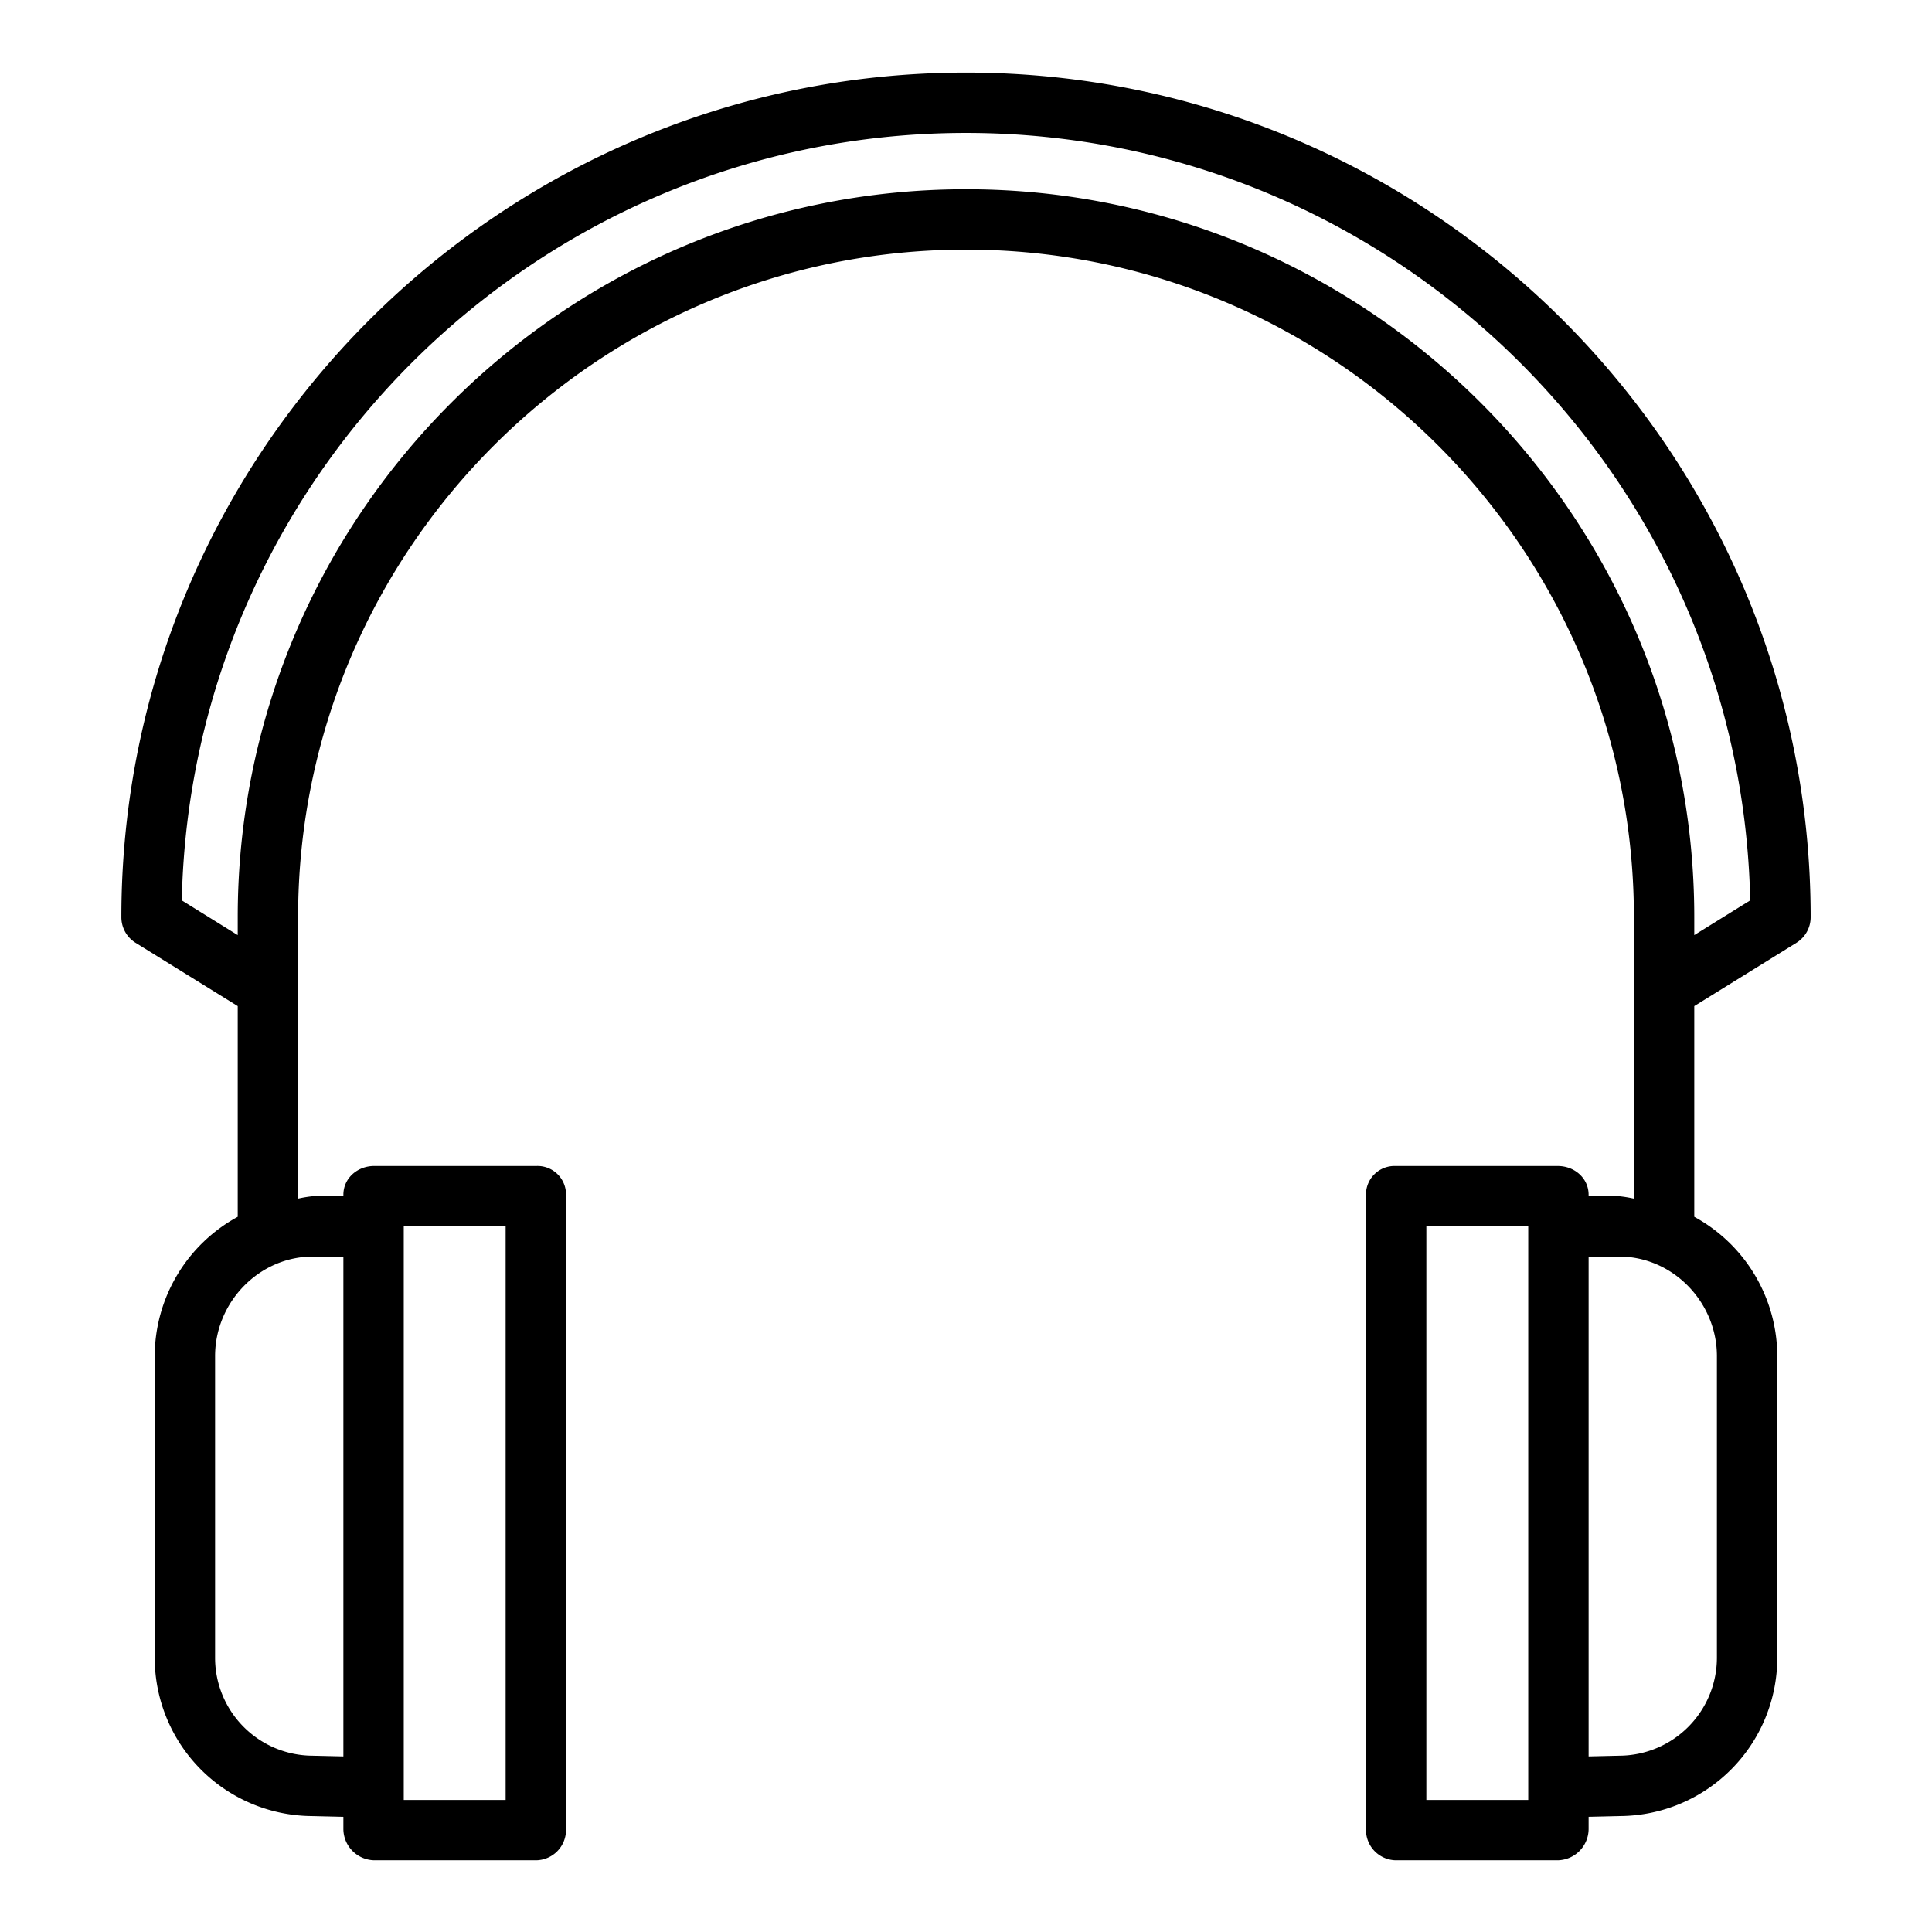 <svg fill="#000000" xmlns="http://www.w3.org/2000/svg"  viewBox="0 0 512 512" width="64px" height="64px"><path d="M 35.924,249.851 63,266.626 v 55.84 A 42.155,42.155 0 0 0 41,359.39 v 79.964 a 41.966,41.966 0 0 0 41.5,41.926 l 8.5,0.2 v 3.294 A 8.347,8.347 0 0 0 99.171,493 h 43 A 8.056,8.056 0 0 0 150,484.77 V 316.635 A 7.551,7.551 0 0 0 142.171,309 h -43 C 94.753,309 91,312.216 91,316.635 V 317 H 82.946 A 32.971,32.971 0 0 0 79,317.647 v -74.6 c 0,-97.54 79.46,-176.895 177,-176.895 97.54,0 177,79.355 177,176.9 v 74.6 a 32.971,32.971 0 0 0 -3.946,-0.647 H 421 v -0.365 c 0,-4.419 -3.753,-7.635 -8.171,-7.635 h -43 A 7.551,7.551 0 0 0 362,316.635 V 484.77 a 8.056,8.056 0 0 0 7.829,8.23 h 43 A 8.347,8.347 0 0 0 421,484.77 v -3.294 l 8.5,-0.2 A 41.966,41.966 0 0 0 471,439.354 V 359.39 a 42.155,42.155 0 0 0 -22,-36.924 v -55.84 l 27.076,-16.775 a 7.972,7.972 0 0 0 3.767,-6.8 c 0,-123.413 -100.417,-223.817 -223.83,-223.817 -123.413,0 -223.849,100.4 -223.849,223.813 a 7.965,7.965 0 0 0 3.76,6.804 z M 107,325 h 27 v 152 h -27 z m -16,8 v 132.472 l -8.181,-0.19 h -0.1 A 25.962,25.962 0 0 1 57,439.354 V 359.39 C 57,345.094 68.65,333 82.946,333 Z M 405,477 H 378 V 325 h 27 z m 50,-37.646 a 26,26 0 0 1 -25.763,25.926 h -0.051 L 421,465.47 V 333 h 8.054 C 443.35,333 455,345.094 455,359.39 Z M 256,35.23 c 113.107,0 205.453,90.836 207.822,203.387 L 449,247.815 v -4.768 C 449,136.684 362.362,50.152 256,50.152 149.638,50.152 63,136.684 63,243.047 v 4.768 l -14.822,-9.2 C 50.547,126.066 142.893,35.23 256,35.23 Z"/></svg>